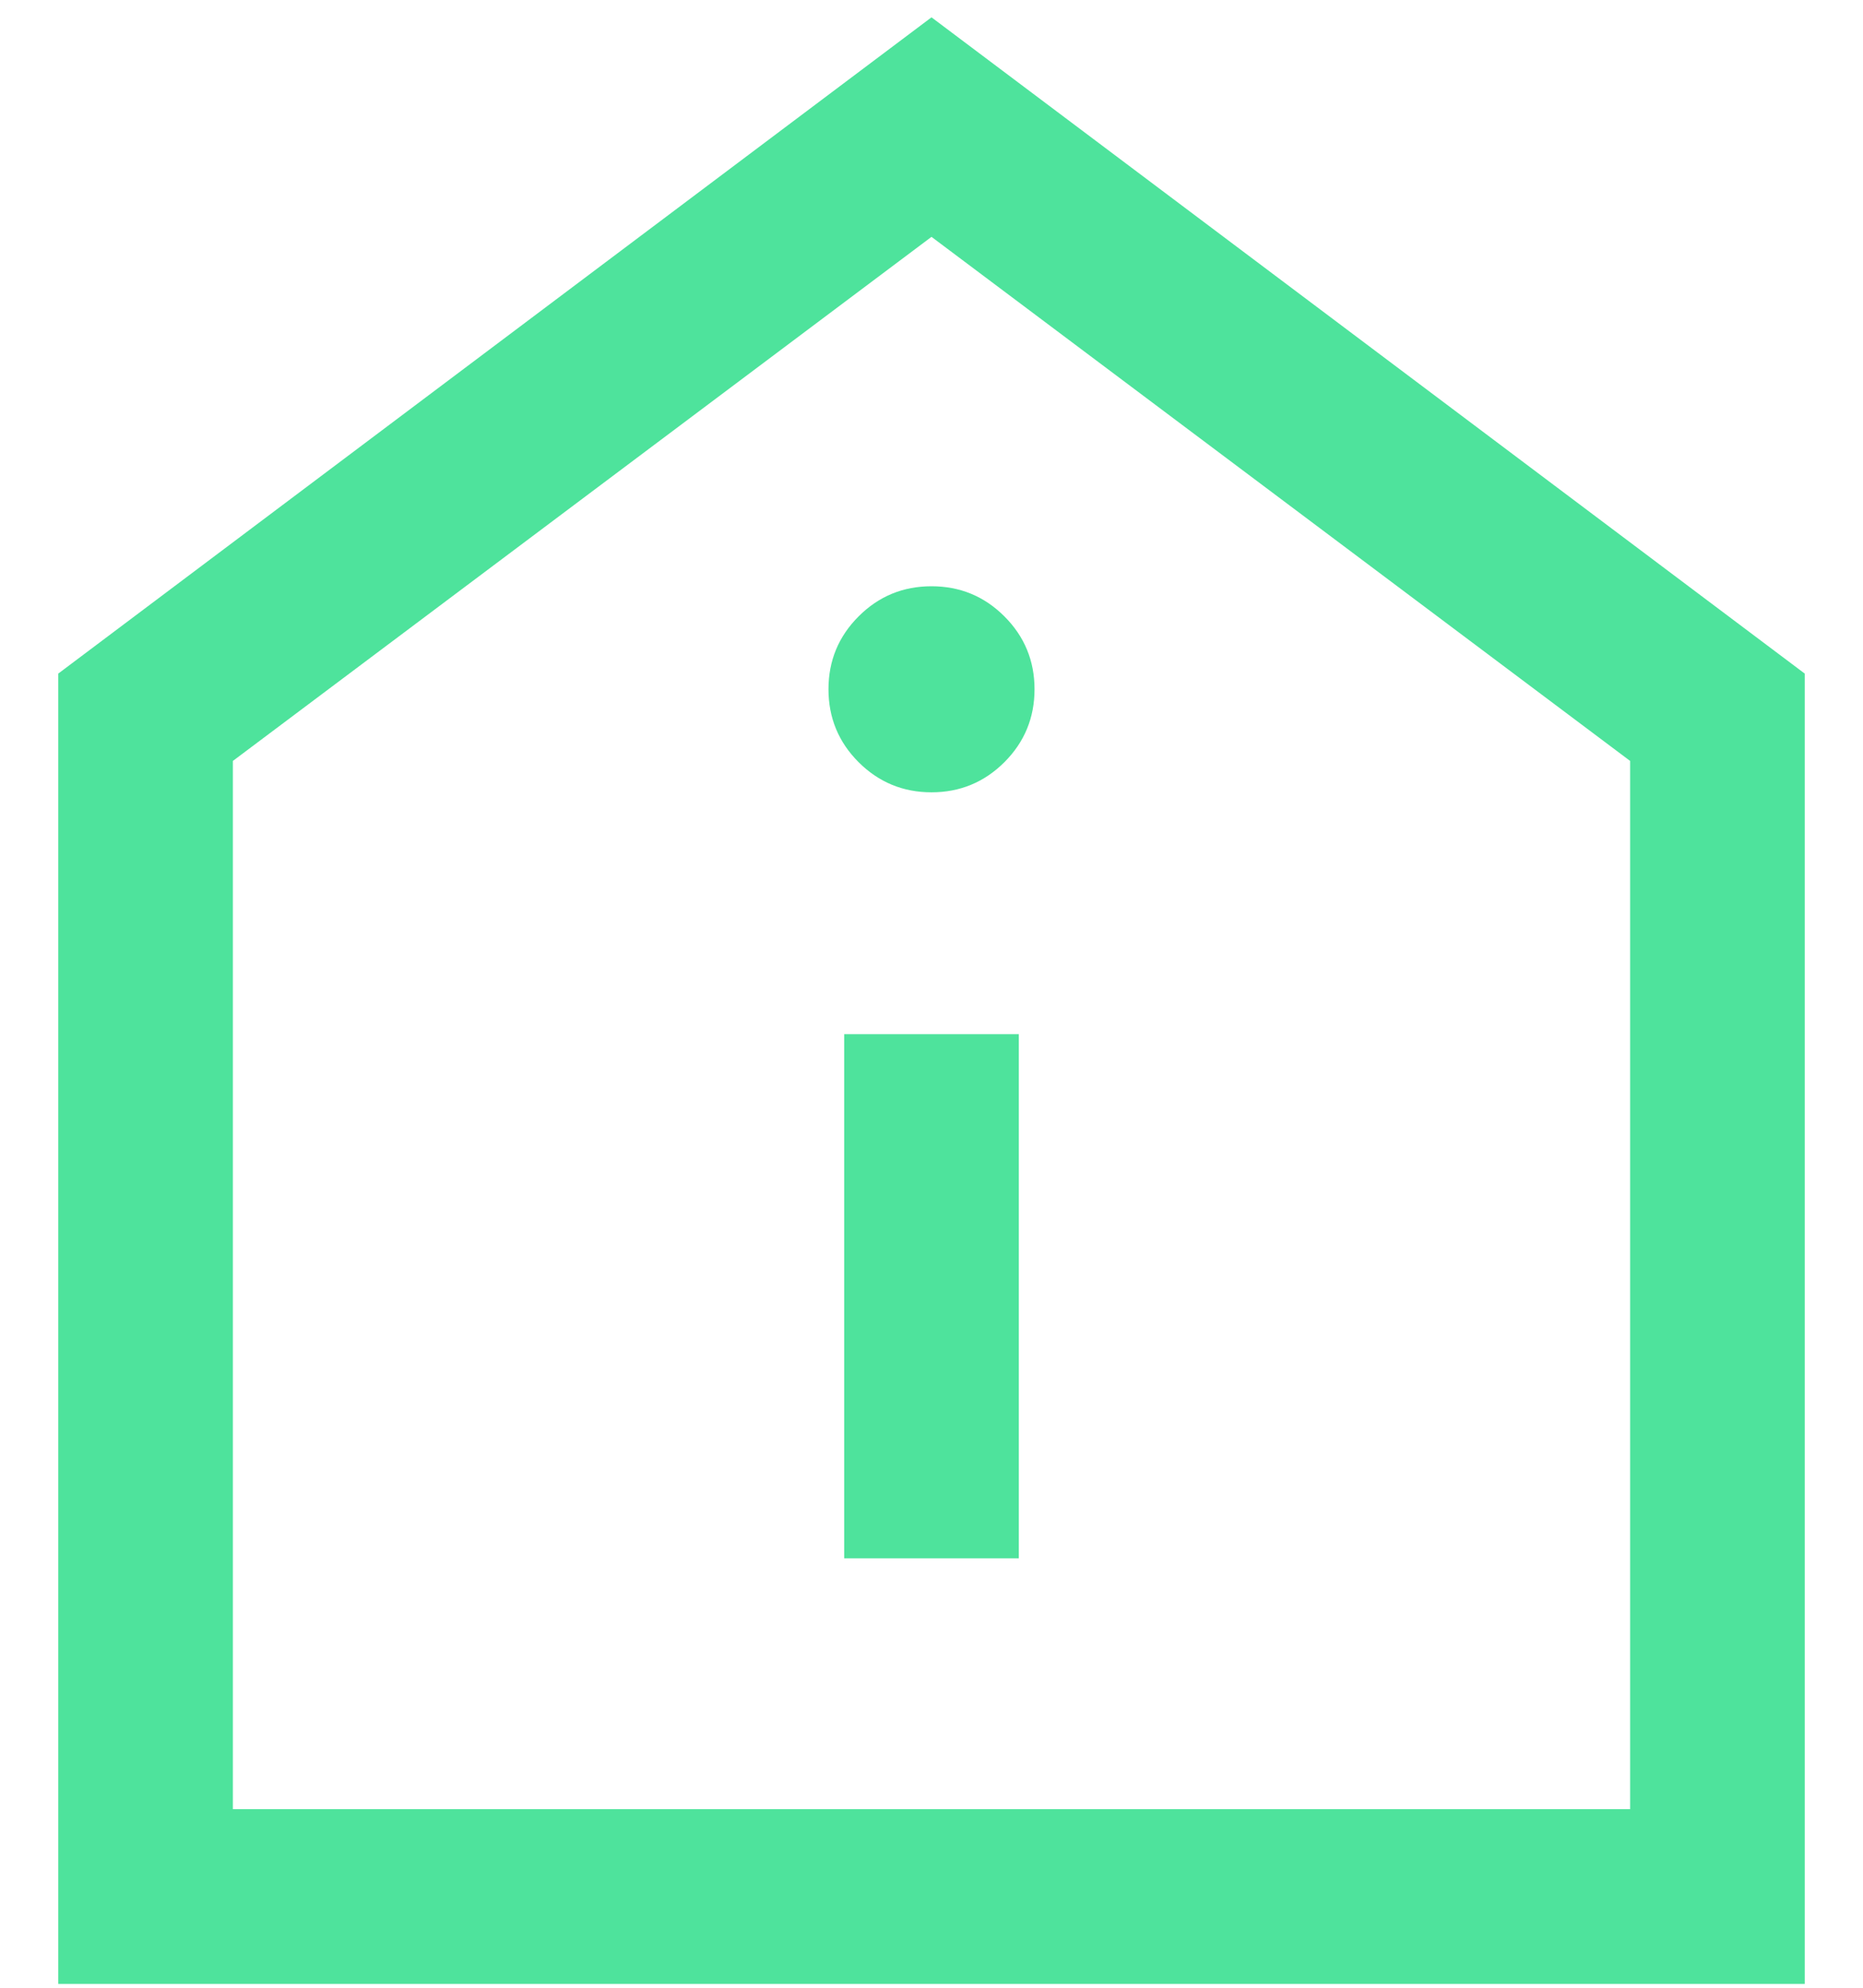 <svg width="30" height="32" viewBox="0 0 30 32" fill="none" xmlns="http://www.w3.org/2000/svg">
<path d="M13.594 25.087H16.406V16.649H13.594V25.087ZM15 12.755C15.459 12.755 15.85 12.593 16.174 12.27C16.497 11.947 16.659 11.555 16.659 11.096C16.659 10.637 16.497 10.246 16.174 9.923C15.85 9.599 15.459 9.438 15 9.438C14.541 9.438 14.15 9.599 13.826 9.923C13.503 10.246 13.341 10.637 13.341 11.096C13.341 11.555 13.503 11.947 13.826 12.27C14.15 12.593 14.541 12.755 15 12.755ZM0.938 31.938V10.844L15 0.279L29.062 10.844V31.938H0.938ZM3.75 29.125H26.25V12.25L15 3.813L3.75 12.25V29.125Z" fill="#4EE39C"/>
</svg>
